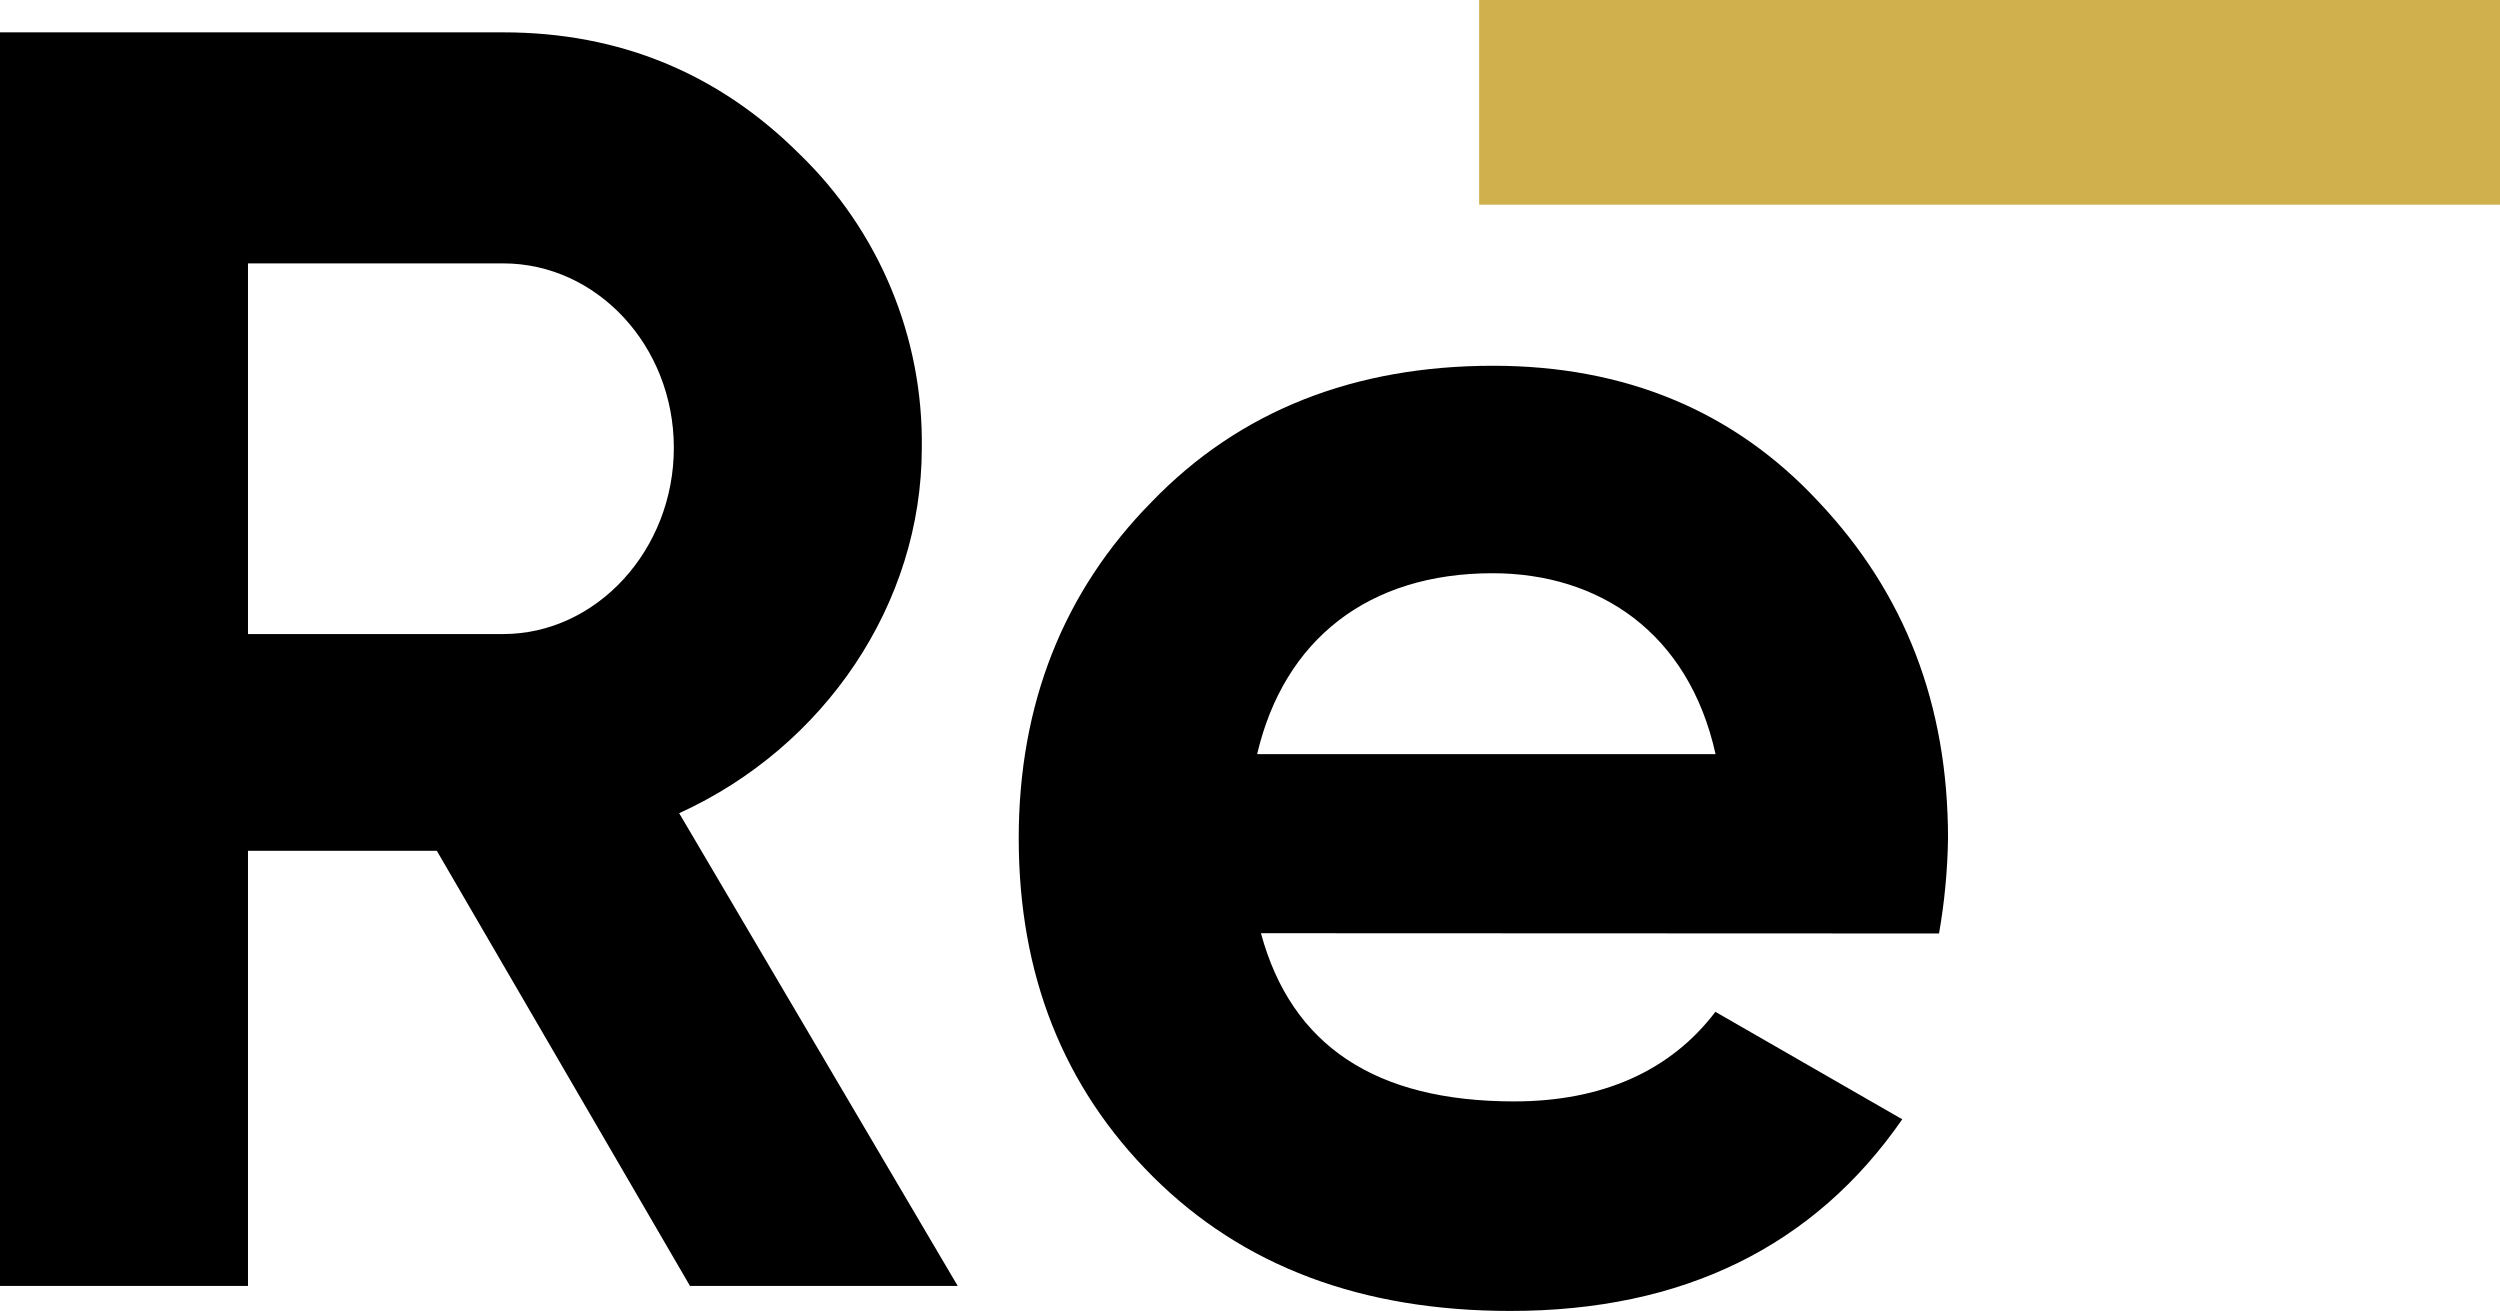 <svg fill="none" height="43" viewBox="0 0 82 43" width="82" xmlns="http://www.w3.org/2000/svg"><path d="m22.632 42.179-8.304-14.272h-6.194v14.272h-8.134v-41.118h16.503c3.83 0 7.072 1.352 9.723 3.994 1.291 1.249 2.313 2.748 3.002 4.404.689 1.657 1.032 3.436 1.007 5.229 0 5.112-3.183 9.811-7.958 11.985l9.136 15.506zm-14.498-33.54v12.158h8.369c3.064 0 5.599-2.759 5.599-6.109s-2.529-6.049-5.599-6.049z" fill="#000"/><path d="m41.359 30.609c1.002 3.701 3.772 5.517 8.304 5.517 2.889 0 5.129-.999 6.602-2.938l6.129 3.525c-2.889 4.171-7.191 6.286-12.851 6.286-4.891 0-8.782-1.47-11.728-4.406s-4.401-6.635-4.401-11.098c0-4.406 1.473-8.107 4.362-11.035 2.886-2.995 6.659-4.463 11.198-4.463 4.302 0 7.897 1.468 10.676 4.463 2.829 2.997 4.245 6.639 4.245 11.045-.016 1.044-.115 2.085-.295 3.113zm14.911-5.874c-.884-3.994-3.83-5.933-7.315-5.933-4.067 0-6.837 2.168-7.721 5.933z" fill="#000"/><path d="m48.516 0h33.484v6.713h-33.484z" fill="#d0b04c"/></svg>